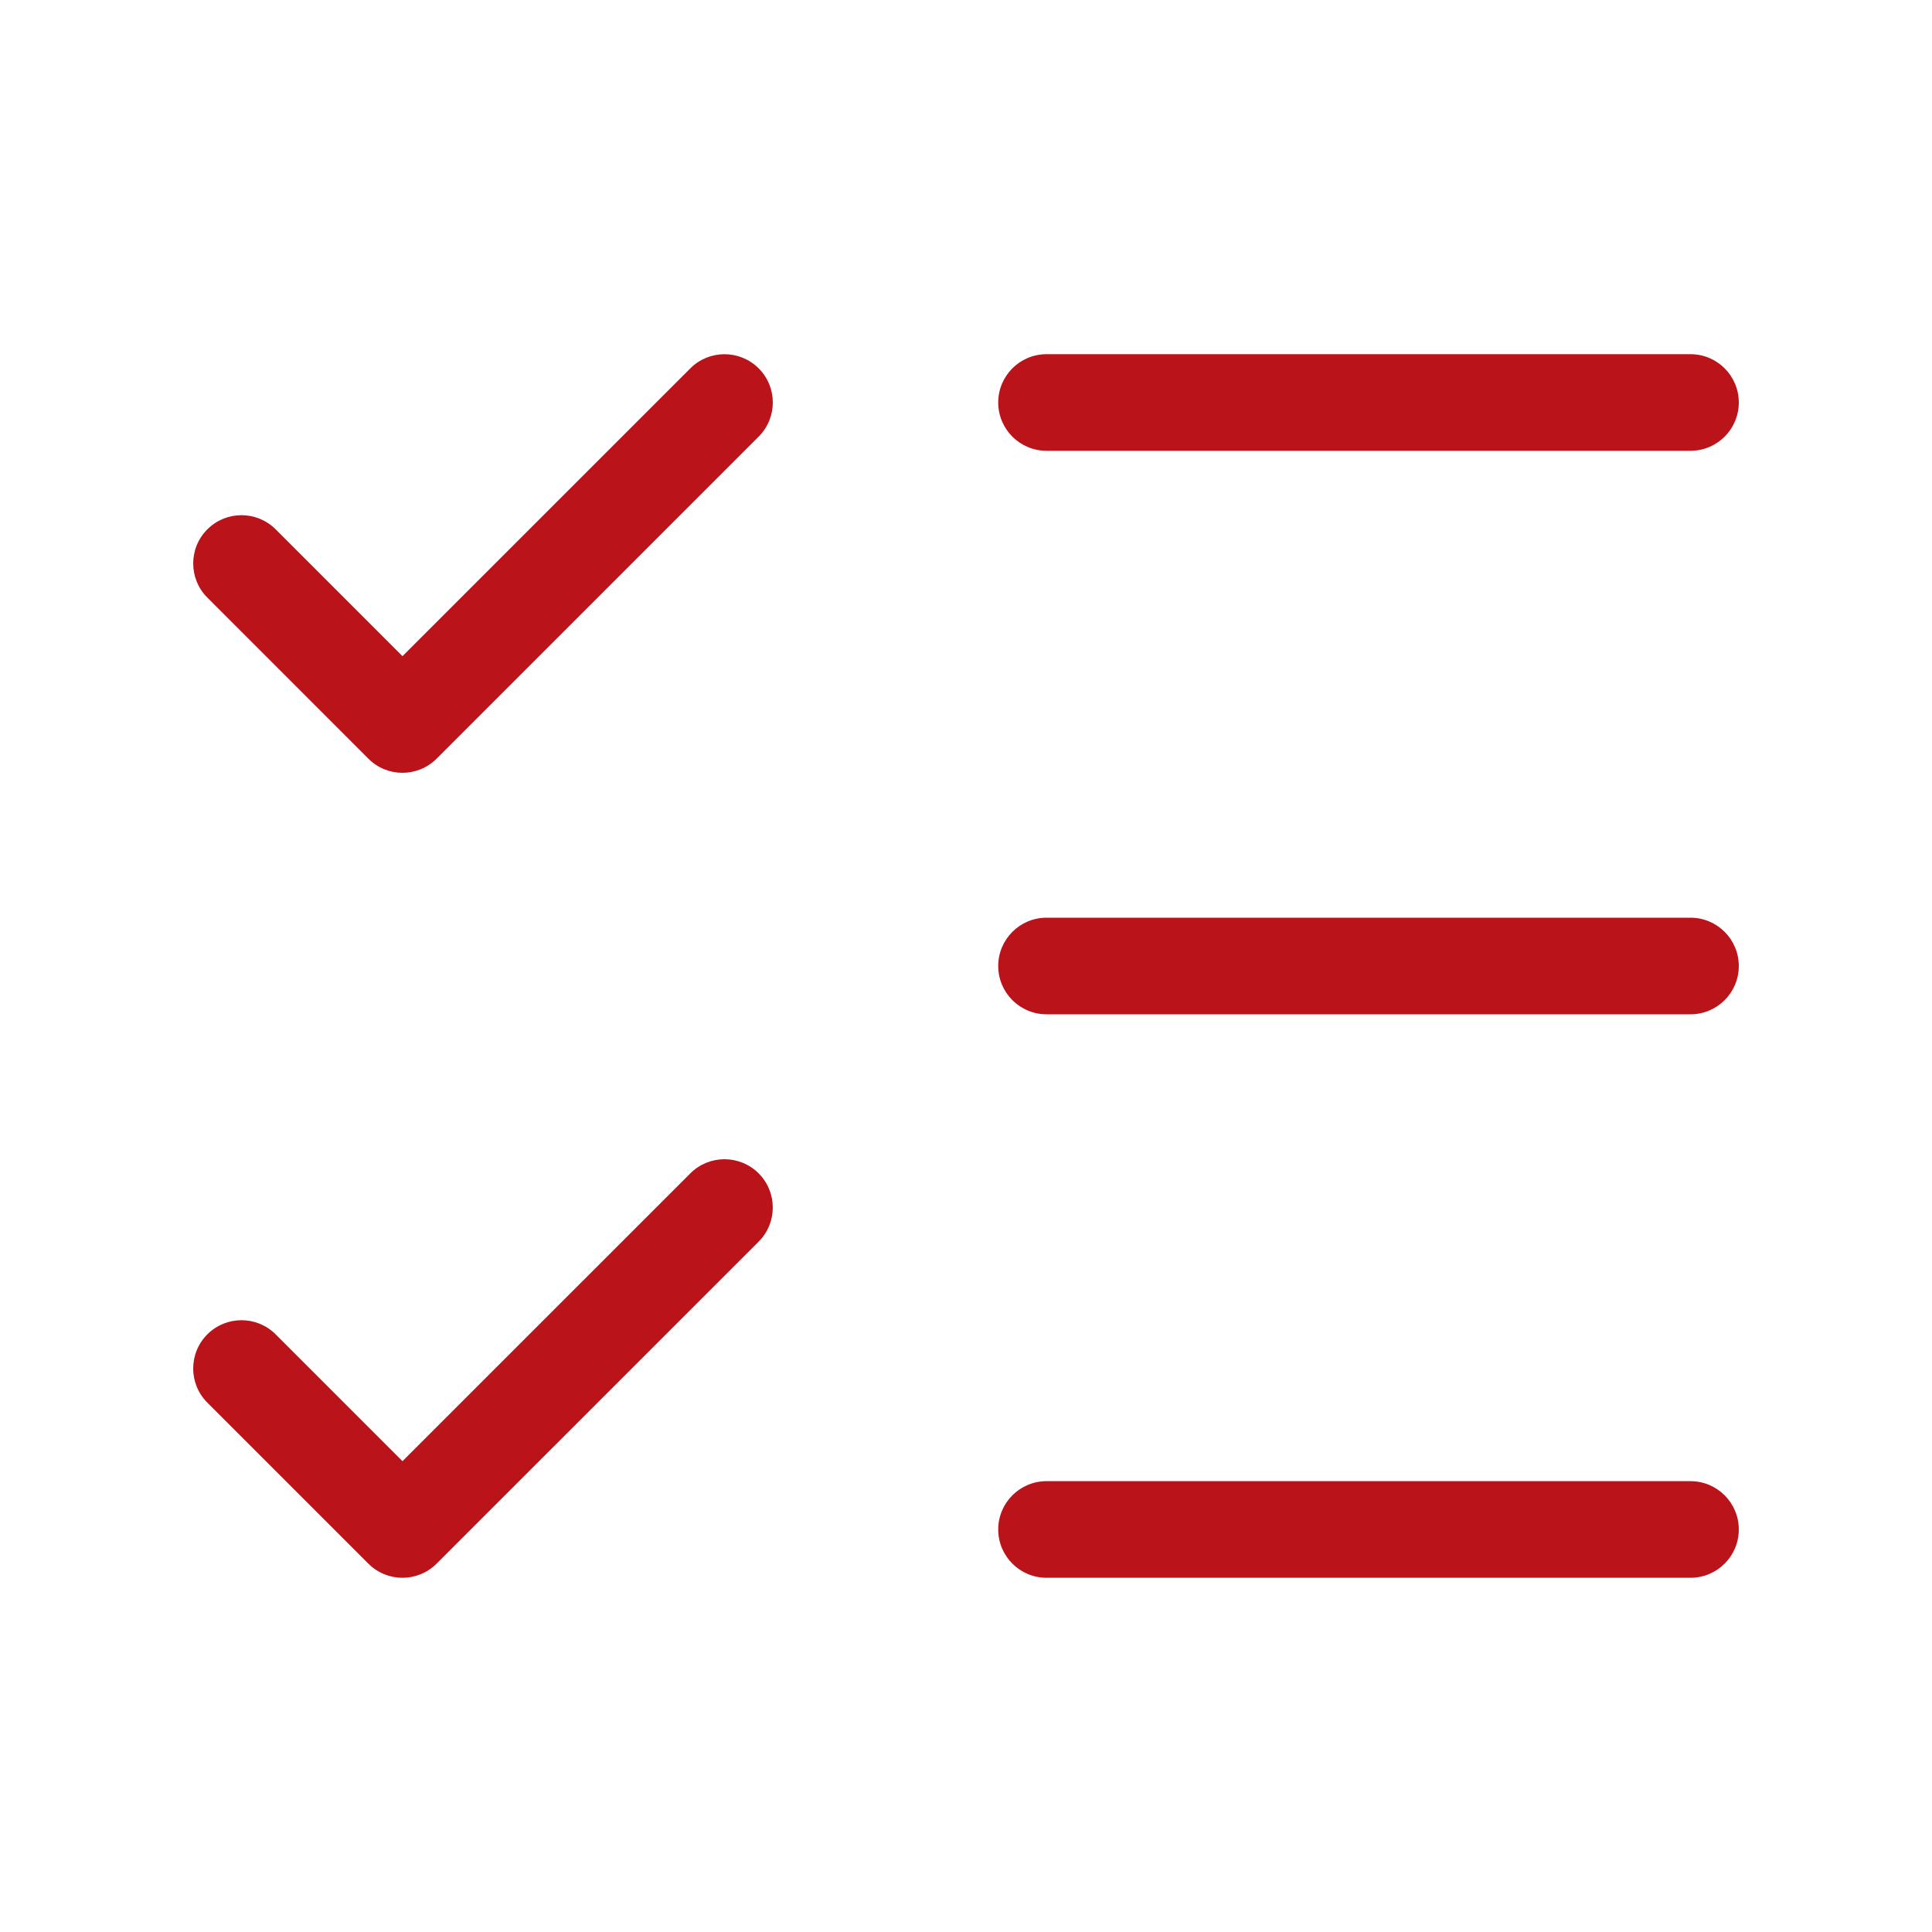 <svg width="40" height="40" viewBox="0 0 40 40" fill="none" xmlns="http://www.w3.org/2000/svg">
<path d="M14.293 24.293C14.683 23.903 15.316 23.903 15.707 24.293C16.097 24.684 16.097 25.317 15.707 25.707L9.04 32.373C8.649 32.764 8.016 32.764 7.626 32.373L4.293 29.04C3.902 28.65 3.902 28.017 4.293 27.626C4.683 27.236 5.316 27.236 5.707 27.626L8.333 30.252L14.293 24.293ZM35 30.666C35.552 30.666 36 31.114 36 31.666C36 32.219 35.552 32.666 35 32.666H21.667C21.115 32.666 20.667 32.219 20.667 31.666C20.667 31.114 21.115 30.666 21.667 30.666H35ZM35 19C35.552 19 36 19.448 36 20C36 20.552 35.552 21 35 21H21.667C21.115 21 20.667 20.552 20.667 20C20.667 19.448 21.115 19 21.667 19H35ZM14.293 7.626C14.683 7.236 15.316 7.236 15.707 7.626C16.098 8.017 16.098 8.65 15.707 9.04L9.04 15.707C8.649 16.098 8.016 16.098 7.626 15.707L4.293 12.373C3.903 11.983 3.902 11.35 4.293 10.959C4.683 10.569 5.316 10.569 5.707 10.959L8.333 13.585L14.293 7.626ZM35 7.333C35.552 7.333 36 7.781 36 8.333C36 8.886 35.552 9.333 35 9.333H21.667C21.115 9.333 20.667 8.886 20.667 8.333C20.667 7.781 21.115 7.333 21.667 7.333H35Z" fill="#BA131A"/>
</svg>

